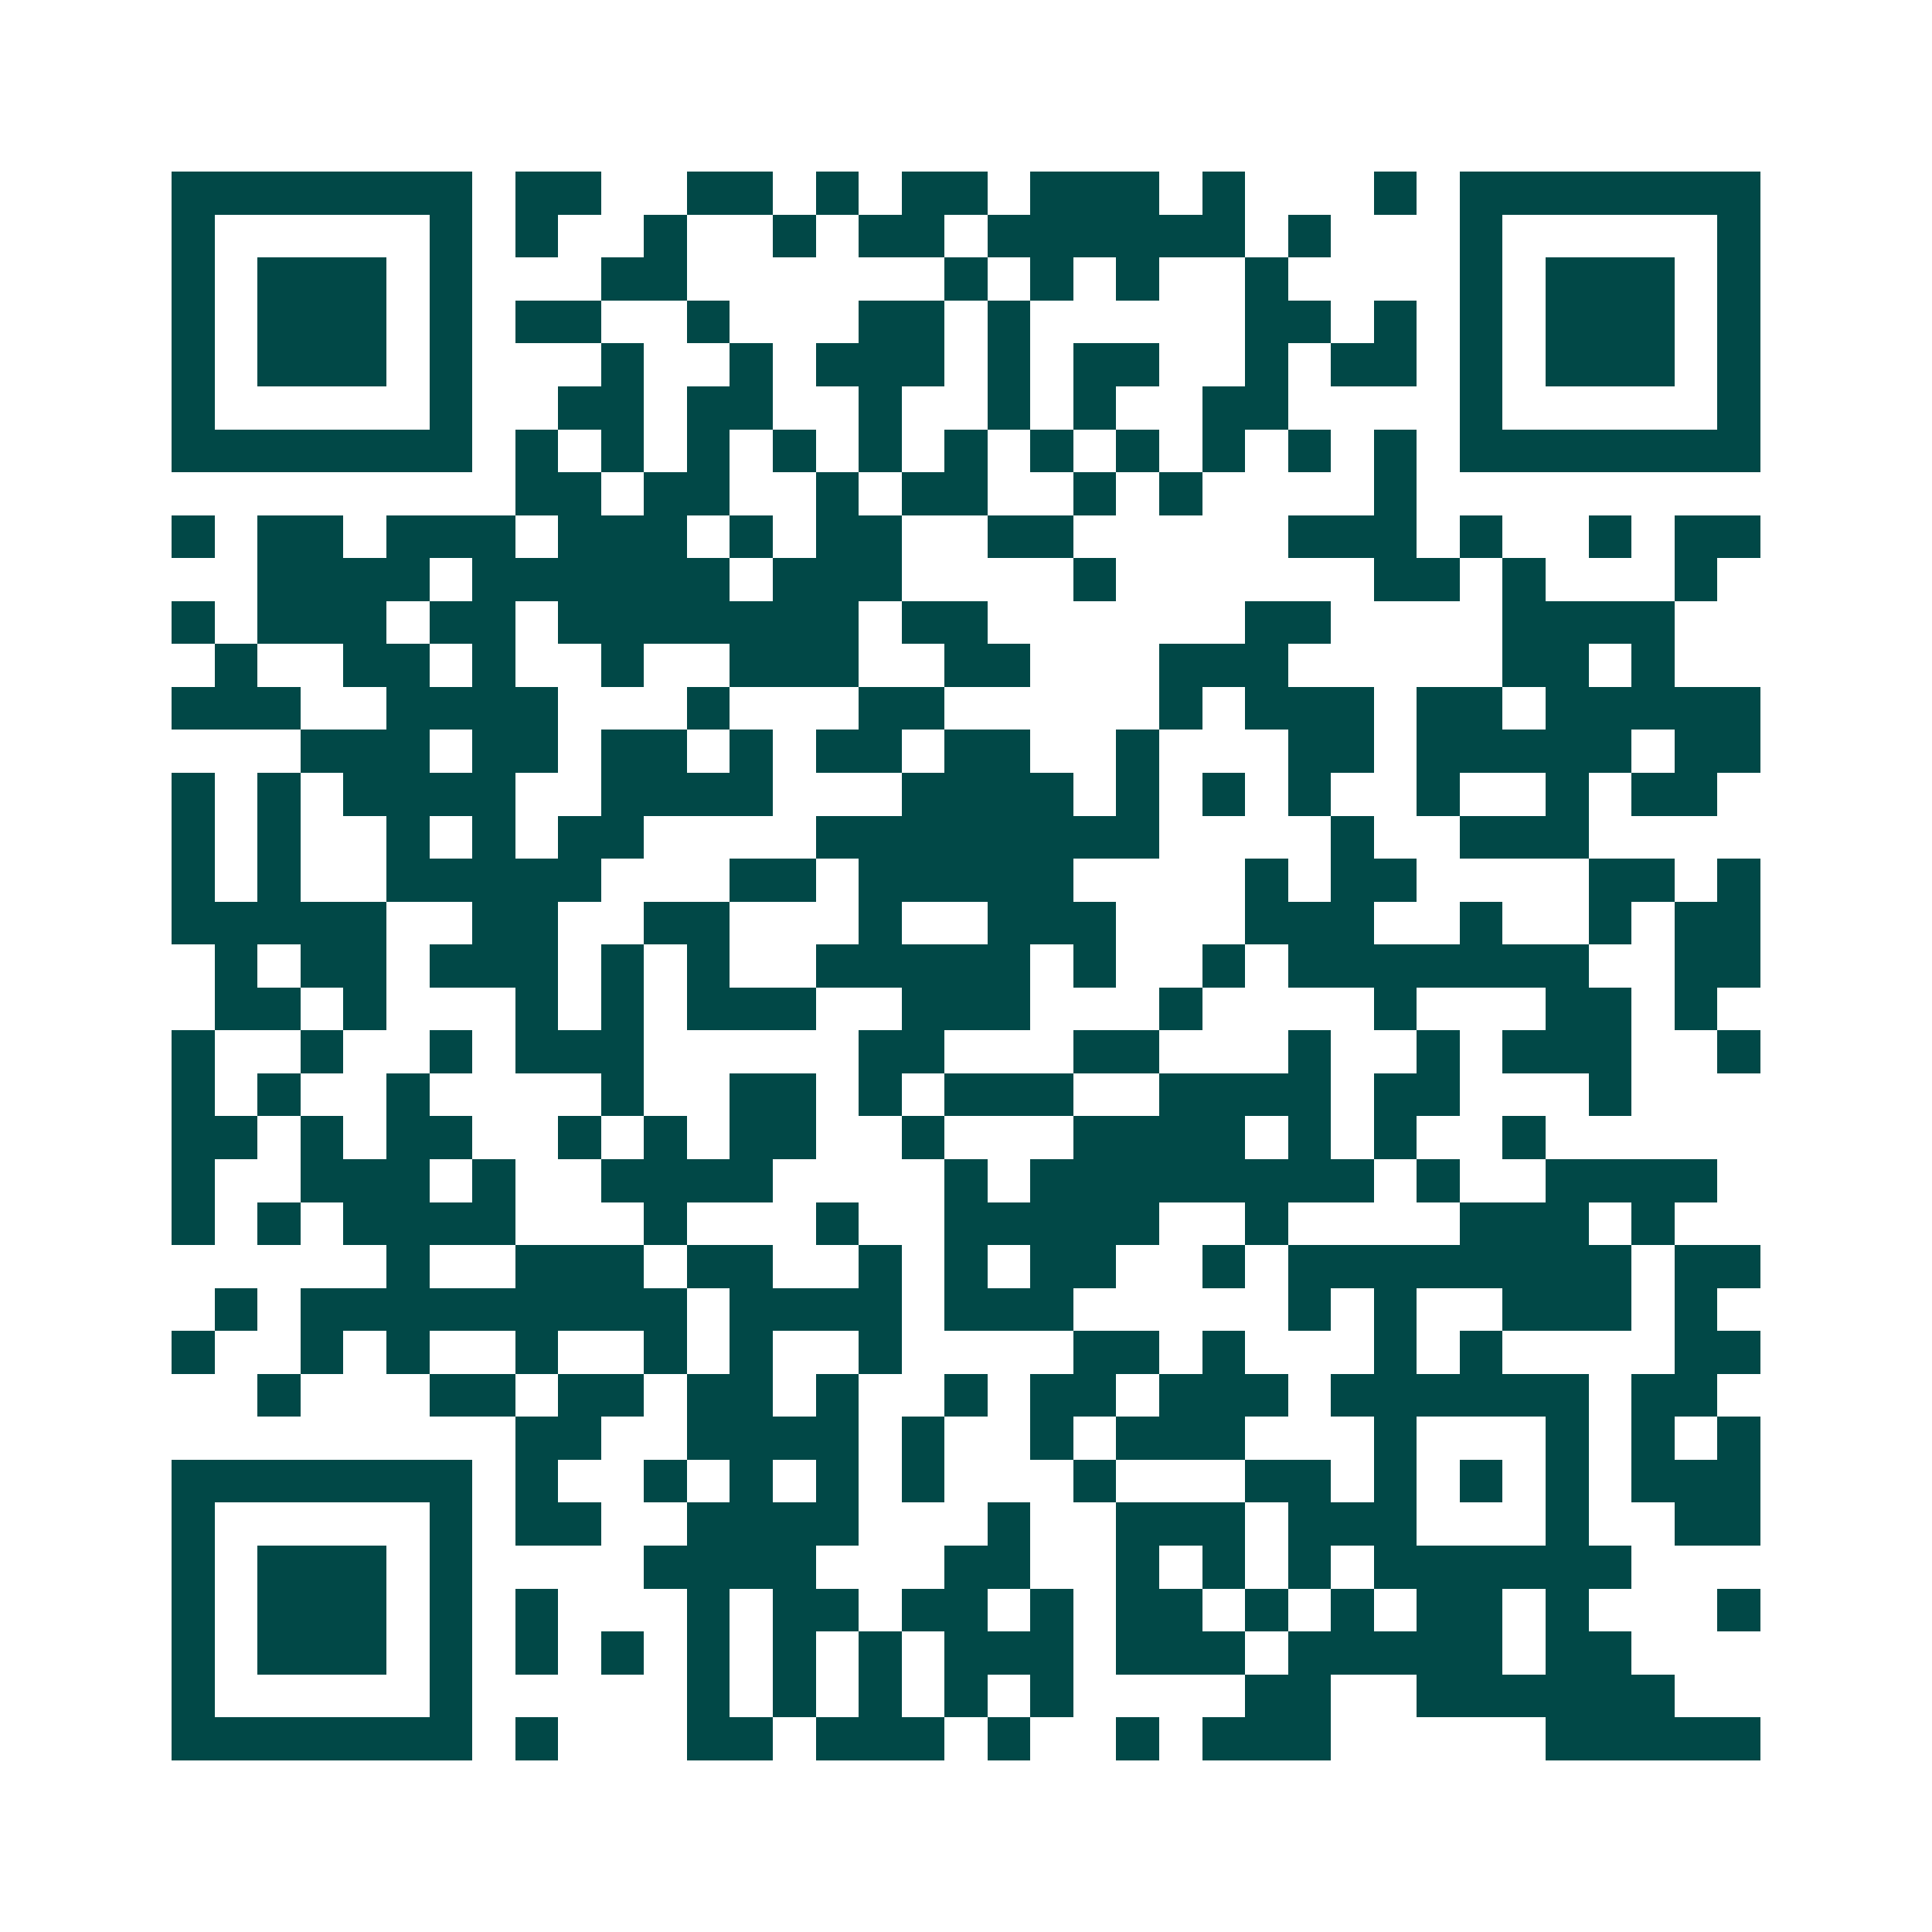 <svg xmlns="http://www.w3.org/2000/svg" width="200" height="200" viewBox="0 0 45 45" shape-rendering="crispEdges"><path fill="#ffffff" d="M0 0h45v45H0z"/><path stroke="#014847" d="M4 4.5h7m1 0h2m2 0h2m1 0h1m1 0h2m1 0h3m1 0h1m3 0h1m1 0h7M4 5.5h1m5 0h1m1 0h1m2 0h1m2 0h1m1 0h2m1 0h6m1 0h1m3 0h1m5 0h1M4 6.5h1m1 0h3m1 0h1m3 0h2m6 0h1m1 0h1m1 0h1m2 0h1m4 0h1m1 0h3m1 0h1M4 7.5h1m1 0h3m1 0h1m1 0h2m2 0h1m3 0h2m1 0h1m5 0h2m1 0h1m1 0h1m1 0h3m1 0h1M4 8.5h1m1 0h3m1 0h1m3 0h1m2 0h1m1 0h3m1 0h1m1 0h2m2 0h1m1 0h2m1 0h1m1 0h3m1 0h1M4 9.5h1m5 0h1m2 0h2m1 0h2m2 0h1m2 0h1m1 0h1m2 0h2m4 0h1m5 0h1M4 10.5h7m1 0h1m1 0h1m1 0h1m1 0h1m1 0h1m1 0h1m1 0h1m1 0h1m1 0h1m1 0h1m1 0h1m1 0h7M12 11.5h2m1 0h2m2 0h1m1 0h2m2 0h1m1 0h1m4 0h1M4 12.5h1m1 0h2m1 0h3m1 0h3m1 0h1m1 0h2m2 0h2m5 0h3m1 0h1m2 0h1m1 0h2M6 13.5h4m1 0h6m1 0h3m4 0h1m6 0h2m1 0h1m3 0h1M4 14.5h1m1 0h3m1 0h2m1 0h7m1 0h2m6 0h2m4 0h4M5 15.5h1m2 0h2m1 0h1m2 0h1m2 0h3m2 0h2m3 0h3m5 0h2m1 0h1M4 16.5h3m2 0h4m3 0h1m3 0h2m5 0h1m1 0h3m1 0h2m1 0h5M7 17.5h3m1 0h2m1 0h2m1 0h1m1 0h2m1 0h2m2 0h1m3 0h2m1 0h5m1 0h2M4 18.5h1m1 0h1m1 0h4m2 0h4m3 0h4m1 0h1m1 0h1m1 0h1m2 0h1m2 0h1m1 0h2M4 19.5h1m1 0h1m2 0h1m1 0h1m1 0h2m4 0h8m4 0h1m2 0h3M4 20.5h1m1 0h1m2 0h5m3 0h2m1 0h5m4 0h1m1 0h2m4 0h2m1 0h1M4 21.5h5m2 0h2m2 0h2m3 0h1m2 0h3m3 0h3m2 0h1m2 0h1m1 0h2M5 22.5h1m1 0h2m1 0h3m1 0h1m1 0h1m2 0h5m1 0h1m2 0h1m1 0h7m2 0h2M5 23.5h2m1 0h1m3 0h1m1 0h1m1 0h3m2 0h3m3 0h1m4 0h1m3 0h2m1 0h1M4 24.5h1m2 0h1m2 0h1m1 0h3m5 0h2m3 0h2m3 0h1m2 0h1m1 0h3m2 0h1M4 25.5h1m1 0h1m2 0h1m4 0h1m2 0h2m1 0h1m1 0h3m2 0h4m1 0h2m3 0h1M4 26.5h2m1 0h1m1 0h2m2 0h1m1 0h1m1 0h2m2 0h1m3 0h4m1 0h1m1 0h1m2 0h1M4 27.5h1m2 0h3m1 0h1m2 0h4m4 0h1m1 0h8m1 0h1m2 0h4M4 28.5h1m1 0h1m1 0h4m3 0h1m3 0h1m2 0h5m2 0h1m4 0h3m1 0h1M9 29.5h1m2 0h3m1 0h2m2 0h1m1 0h1m1 0h2m2 0h1m1 0h8m1 0h2M5 30.5h1m1 0h9m1 0h4m1 0h3m5 0h1m1 0h1m2 0h3m1 0h1M4 31.5h1m2 0h1m1 0h1m2 0h1m2 0h1m1 0h1m2 0h1m4 0h2m1 0h1m3 0h1m1 0h1m4 0h2M6 32.5h1m3 0h2m1 0h2m1 0h2m1 0h1m2 0h1m1 0h2m1 0h3m1 0h6m1 0h2M12 33.5h2m2 0h4m1 0h1m2 0h1m1 0h3m3 0h1m3 0h1m1 0h1m1 0h1M4 34.5h7m1 0h1m2 0h1m1 0h1m1 0h1m1 0h1m3 0h1m3 0h2m1 0h1m1 0h1m1 0h1m1 0h3M4 35.5h1m5 0h1m1 0h2m2 0h4m3 0h1m2 0h3m1 0h3m3 0h1m2 0h2M4 36.5h1m1 0h3m1 0h1m4 0h4m3 0h2m2 0h1m1 0h1m1 0h1m1 0h6M4 37.5h1m1 0h3m1 0h1m1 0h1m3 0h1m1 0h2m1 0h2m1 0h1m1 0h2m1 0h1m1 0h1m1 0h2m1 0h1m3 0h1M4 38.5h1m1 0h3m1 0h1m1 0h1m1 0h1m1 0h1m1 0h1m1 0h1m1 0h3m1 0h3m1 0h5m1 0h2M4 39.5h1m5 0h1m5 0h1m1 0h1m1 0h1m1 0h1m1 0h1m4 0h2m2 0h6M4 40.5h7m1 0h1m3 0h2m1 0h3m1 0h1m2 0h1m1 0h3m5 0h5"/></svg>
